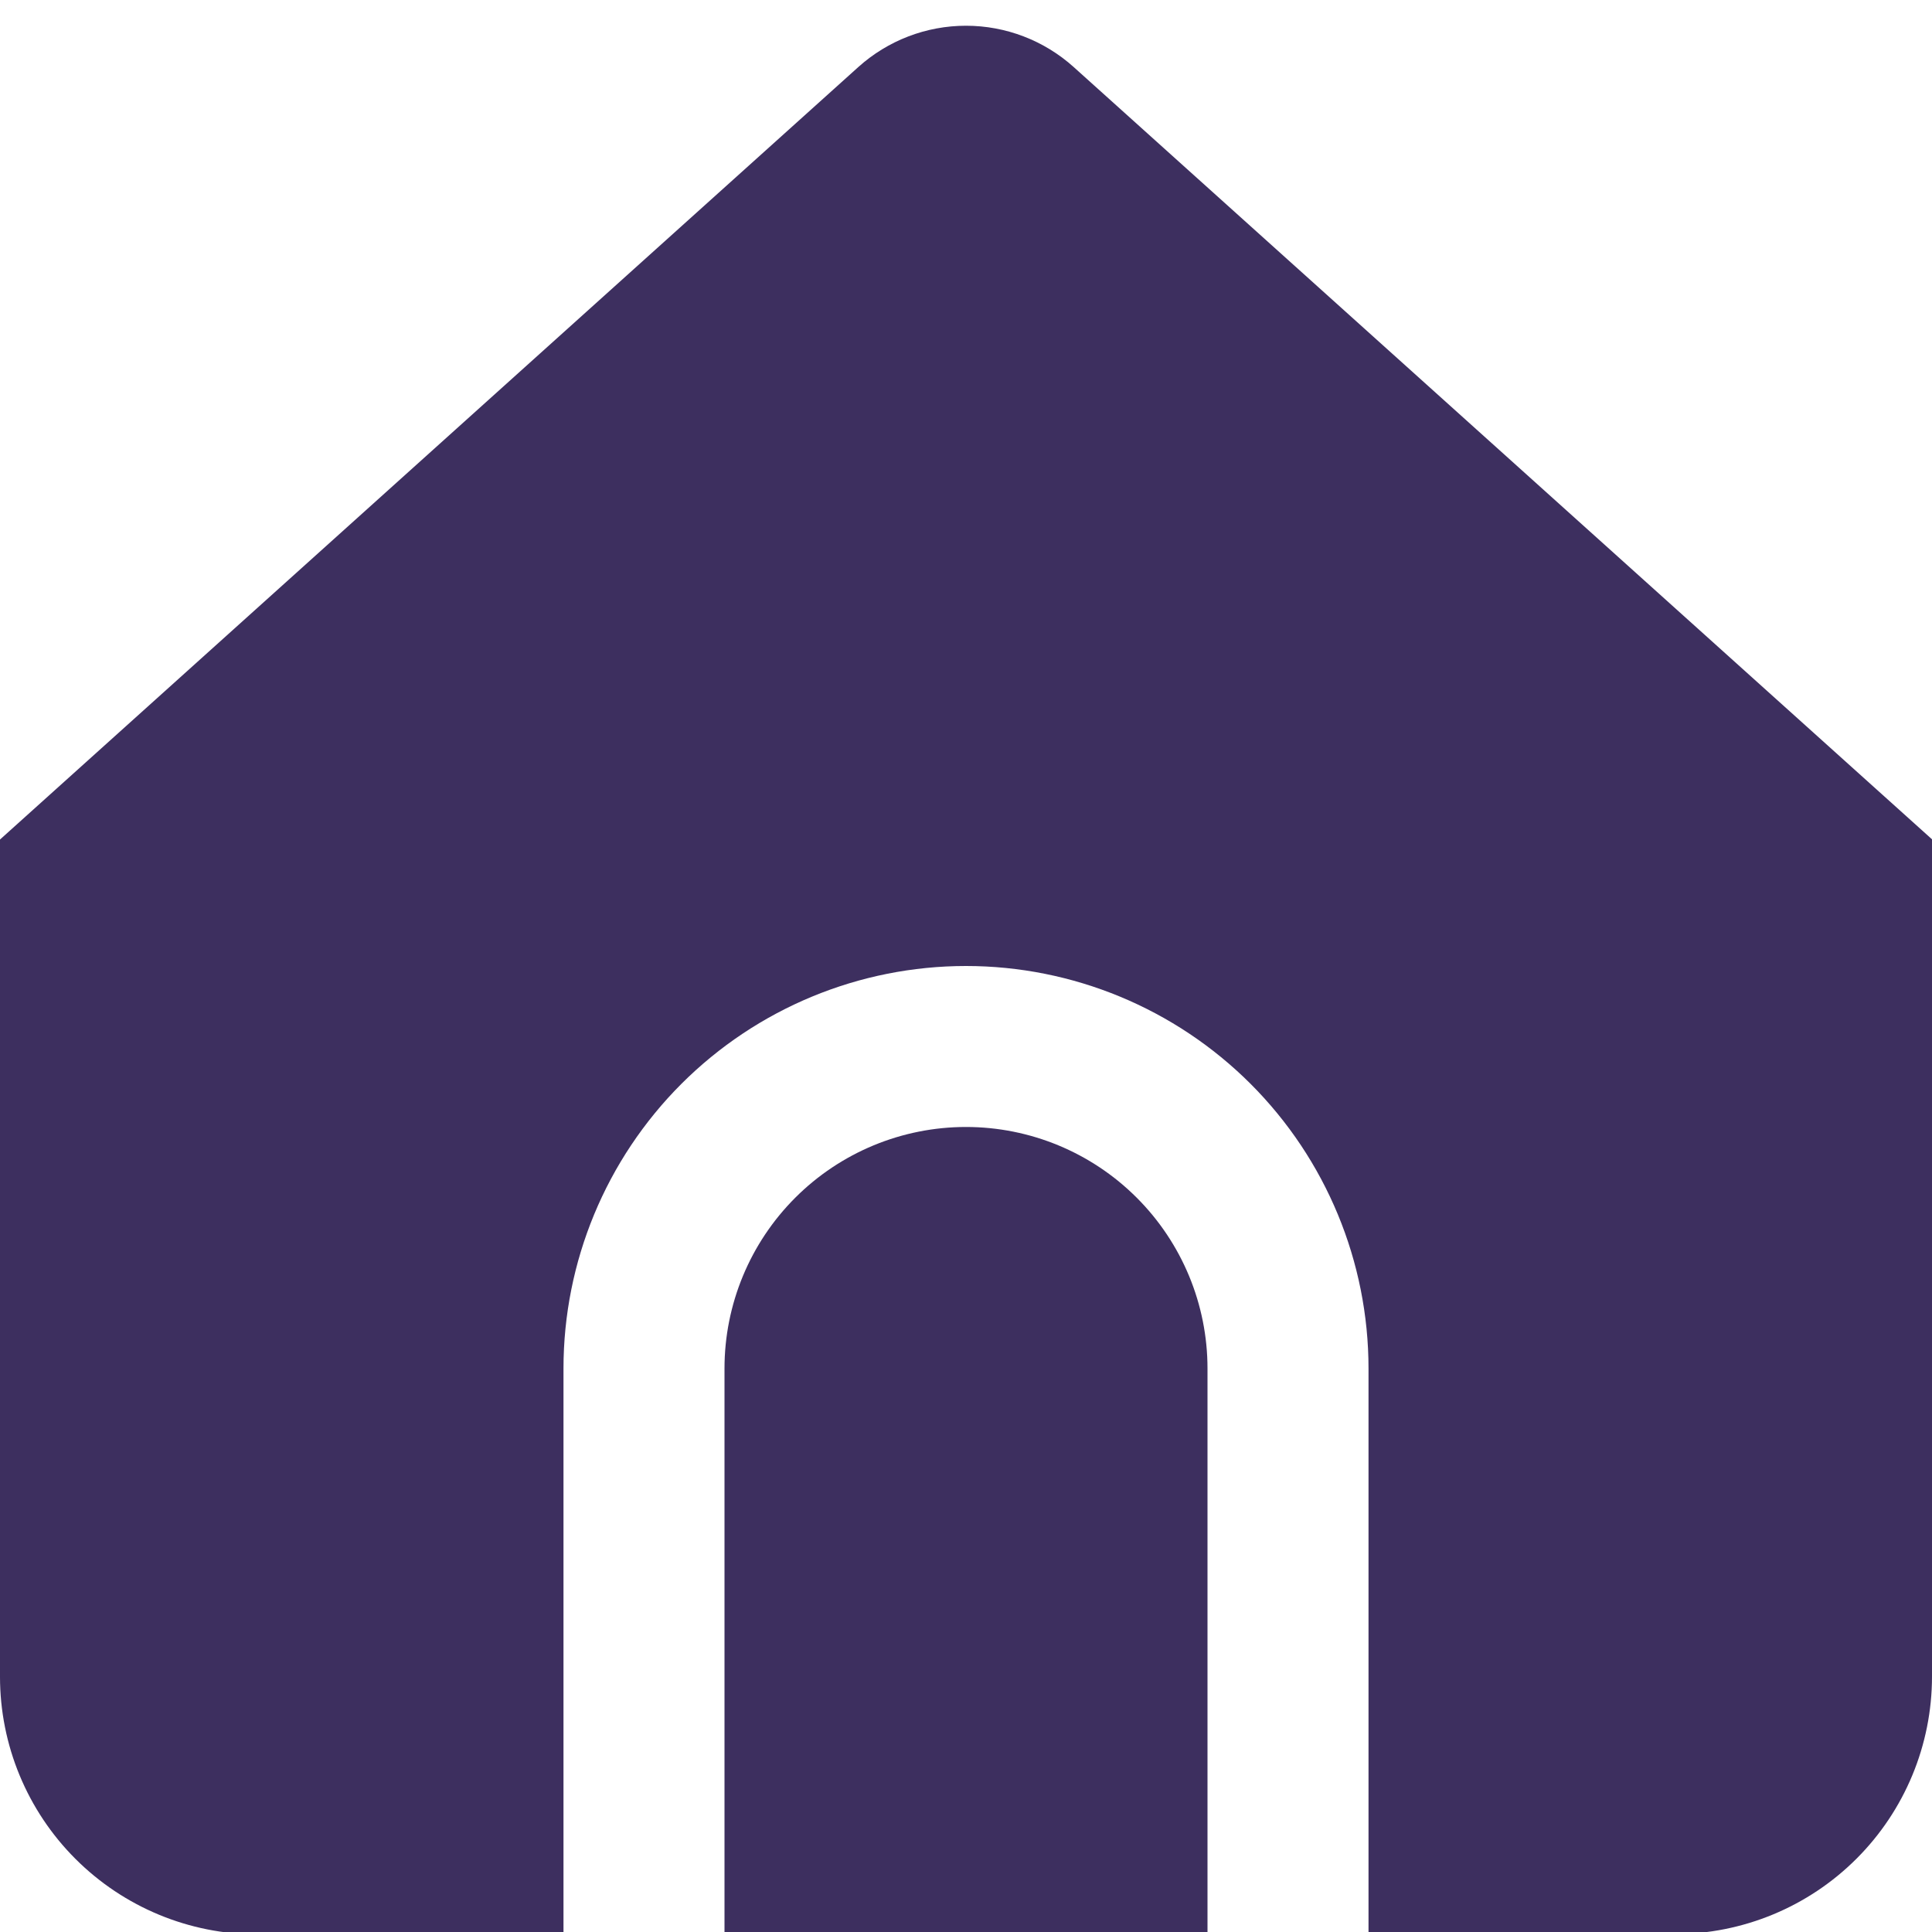 <svg width="50" height="50" viewBox="0 0 50 50" fill="none" xmlns="http://www.w3.org/2000/svg">
<g clip-path="url(#clip0_2160_2760)">
<path d="M25 29.166C23.342 29.166 21.753 29.825 20.581 30.997C19.409 32.169 18.75 33.758 18.75 35.416V50.053H31.25V35.416C31.25 33.758 30.591 32.169 29.419 30.997C28.247 29.825 26.658 29.166 25 29.166Z" fill="#3D2F5F"/>
<path d="M27.788 1.736C27.022 1.047 26.029 0.666 25 0.666C23.971 0.666 22.978 1.047 22.212 1.736L0 21.727V43.394C0 45.162 0.702 46.858 1.953 48.108C3.203 49.358 4.899 50.061 6.667 50.061H14.583V35.417C14.583 32.654 15.681 30.005 17.634 28.051C19.588 26.098 22.237 25 25 25C27.763 25 30.412 26.098 32.366 28.051C34.319 30.005 35.417 32.654 35.417 35.417V50.054H43.333C45.101 50.054 46.797 49.352 48.047 48.102C49.298 46.852 50 45.156 50 43.388V21.721L27.788 1.736Z" fill="#3D2F5F"/>
</g>
<defs>
<clipPath id="clip0_2160_2760">
<rect width="50" height="50" fill="white"/>
</clipPath>
</defs>
</svg>
